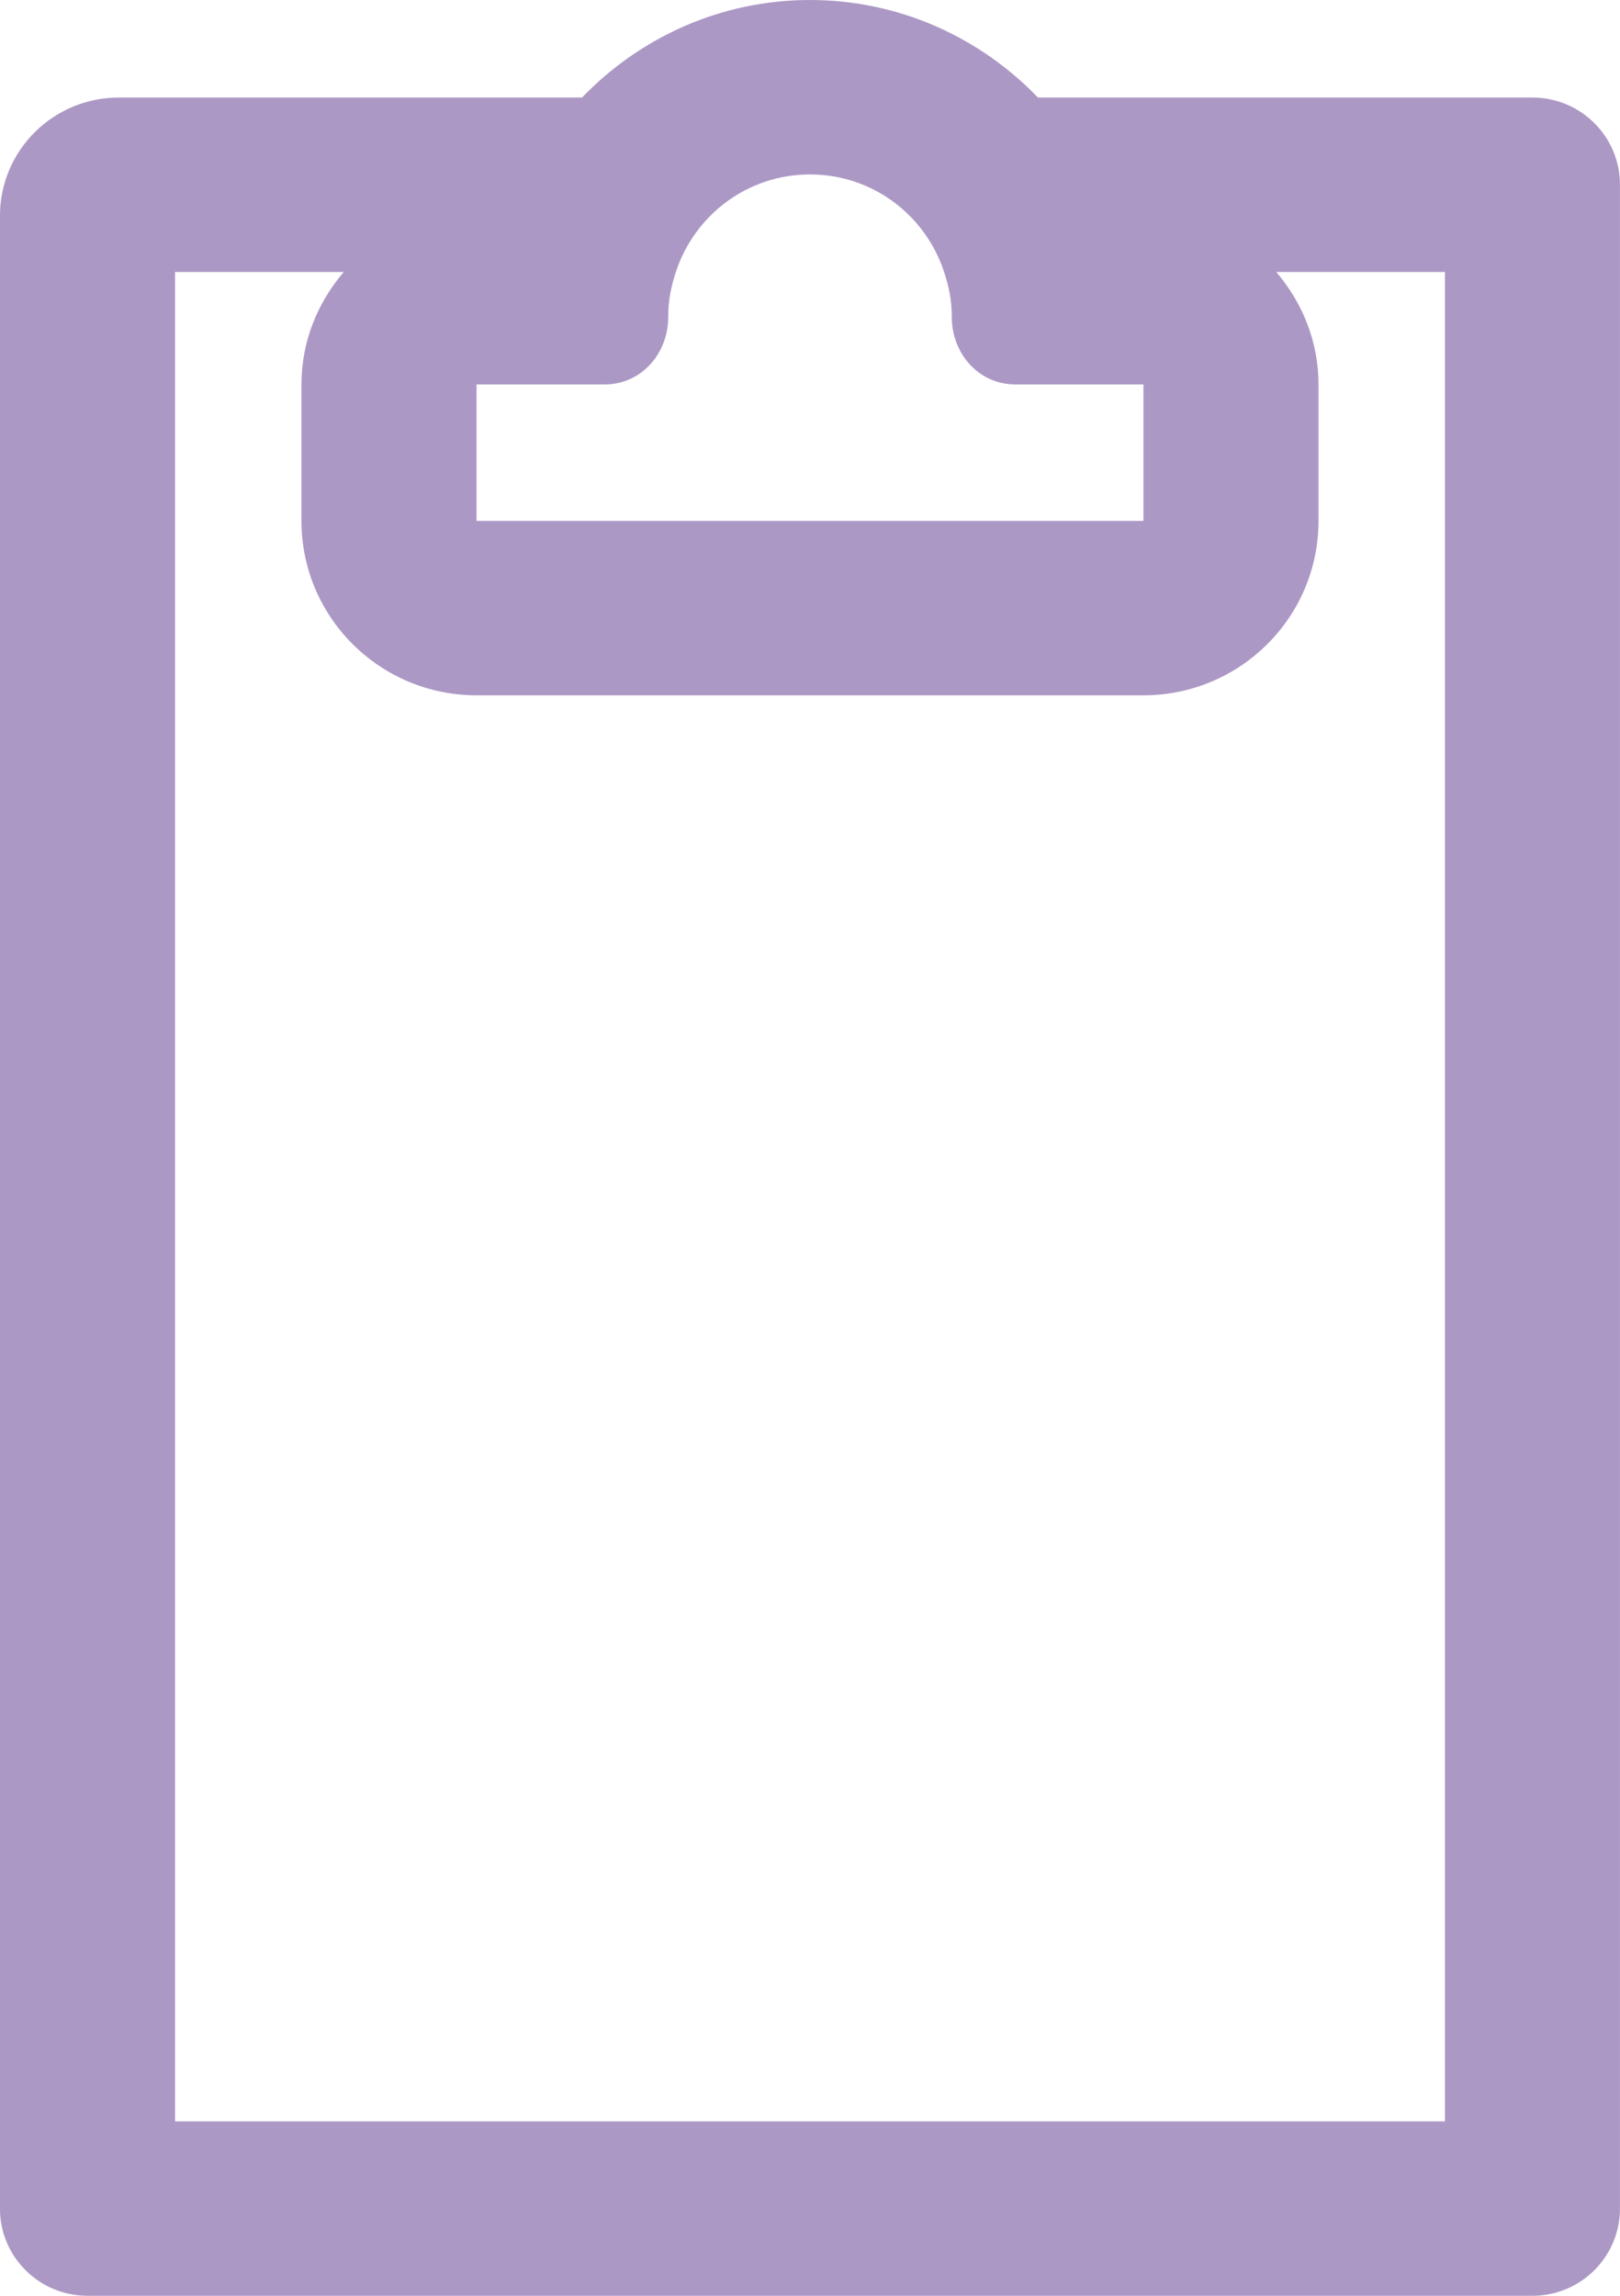 <?xml version="1.0" encoding="UTF-8"?> <svg xmlns="http://www.w3.org/2000/svg" width="36" height="51" viewBox="0 0 36 51"><g fill="none" fill-rule="evenodd"><g fill="#AC98C5"><g><path d="M484.11 570.125h-28.22v-41.083h3.749c-.578.676-.94 1.54-.94 2.498v3.032c0 2.14 1.743 3.874 3.891 3.874h14.82c2.148 0 3.89-1.735 3.89-3.874v-3.032c0-.958-.362-1.822-.939-2.498h3.749v41.083zm-10.96-40.113v.015c-.005.82.592 1.513 1.414 1.513h2.846v3.032h-14.82v-3.032h2.846c.822 0 1.419-.693 1.414-1.513v-.015c0-.341.068-.664.169-.97.412-1.256 1.583-2.167 2.98-2.167 1.399 0 2.57.911 2.981 2.167.102.306.17.629.17.97zm12.905-4.845h-10.989c-1.282-1.33-3.074-2.167-5.067-2.167-1.991 0-3.784.837-5.065 2.167H454.64c-1.46 0-2.641 1.178-2.641 2.63v44.266c0 1.07.87 1.937 1.945 1.937h32.11c1.075 0 1.945-.868 1.945-1.937v-44.959c0-1.07-.87-1.937-1.945-1.937z" transform="translate(-452 -2065) translate(0 1542)"></path></g></g></g></svg> 